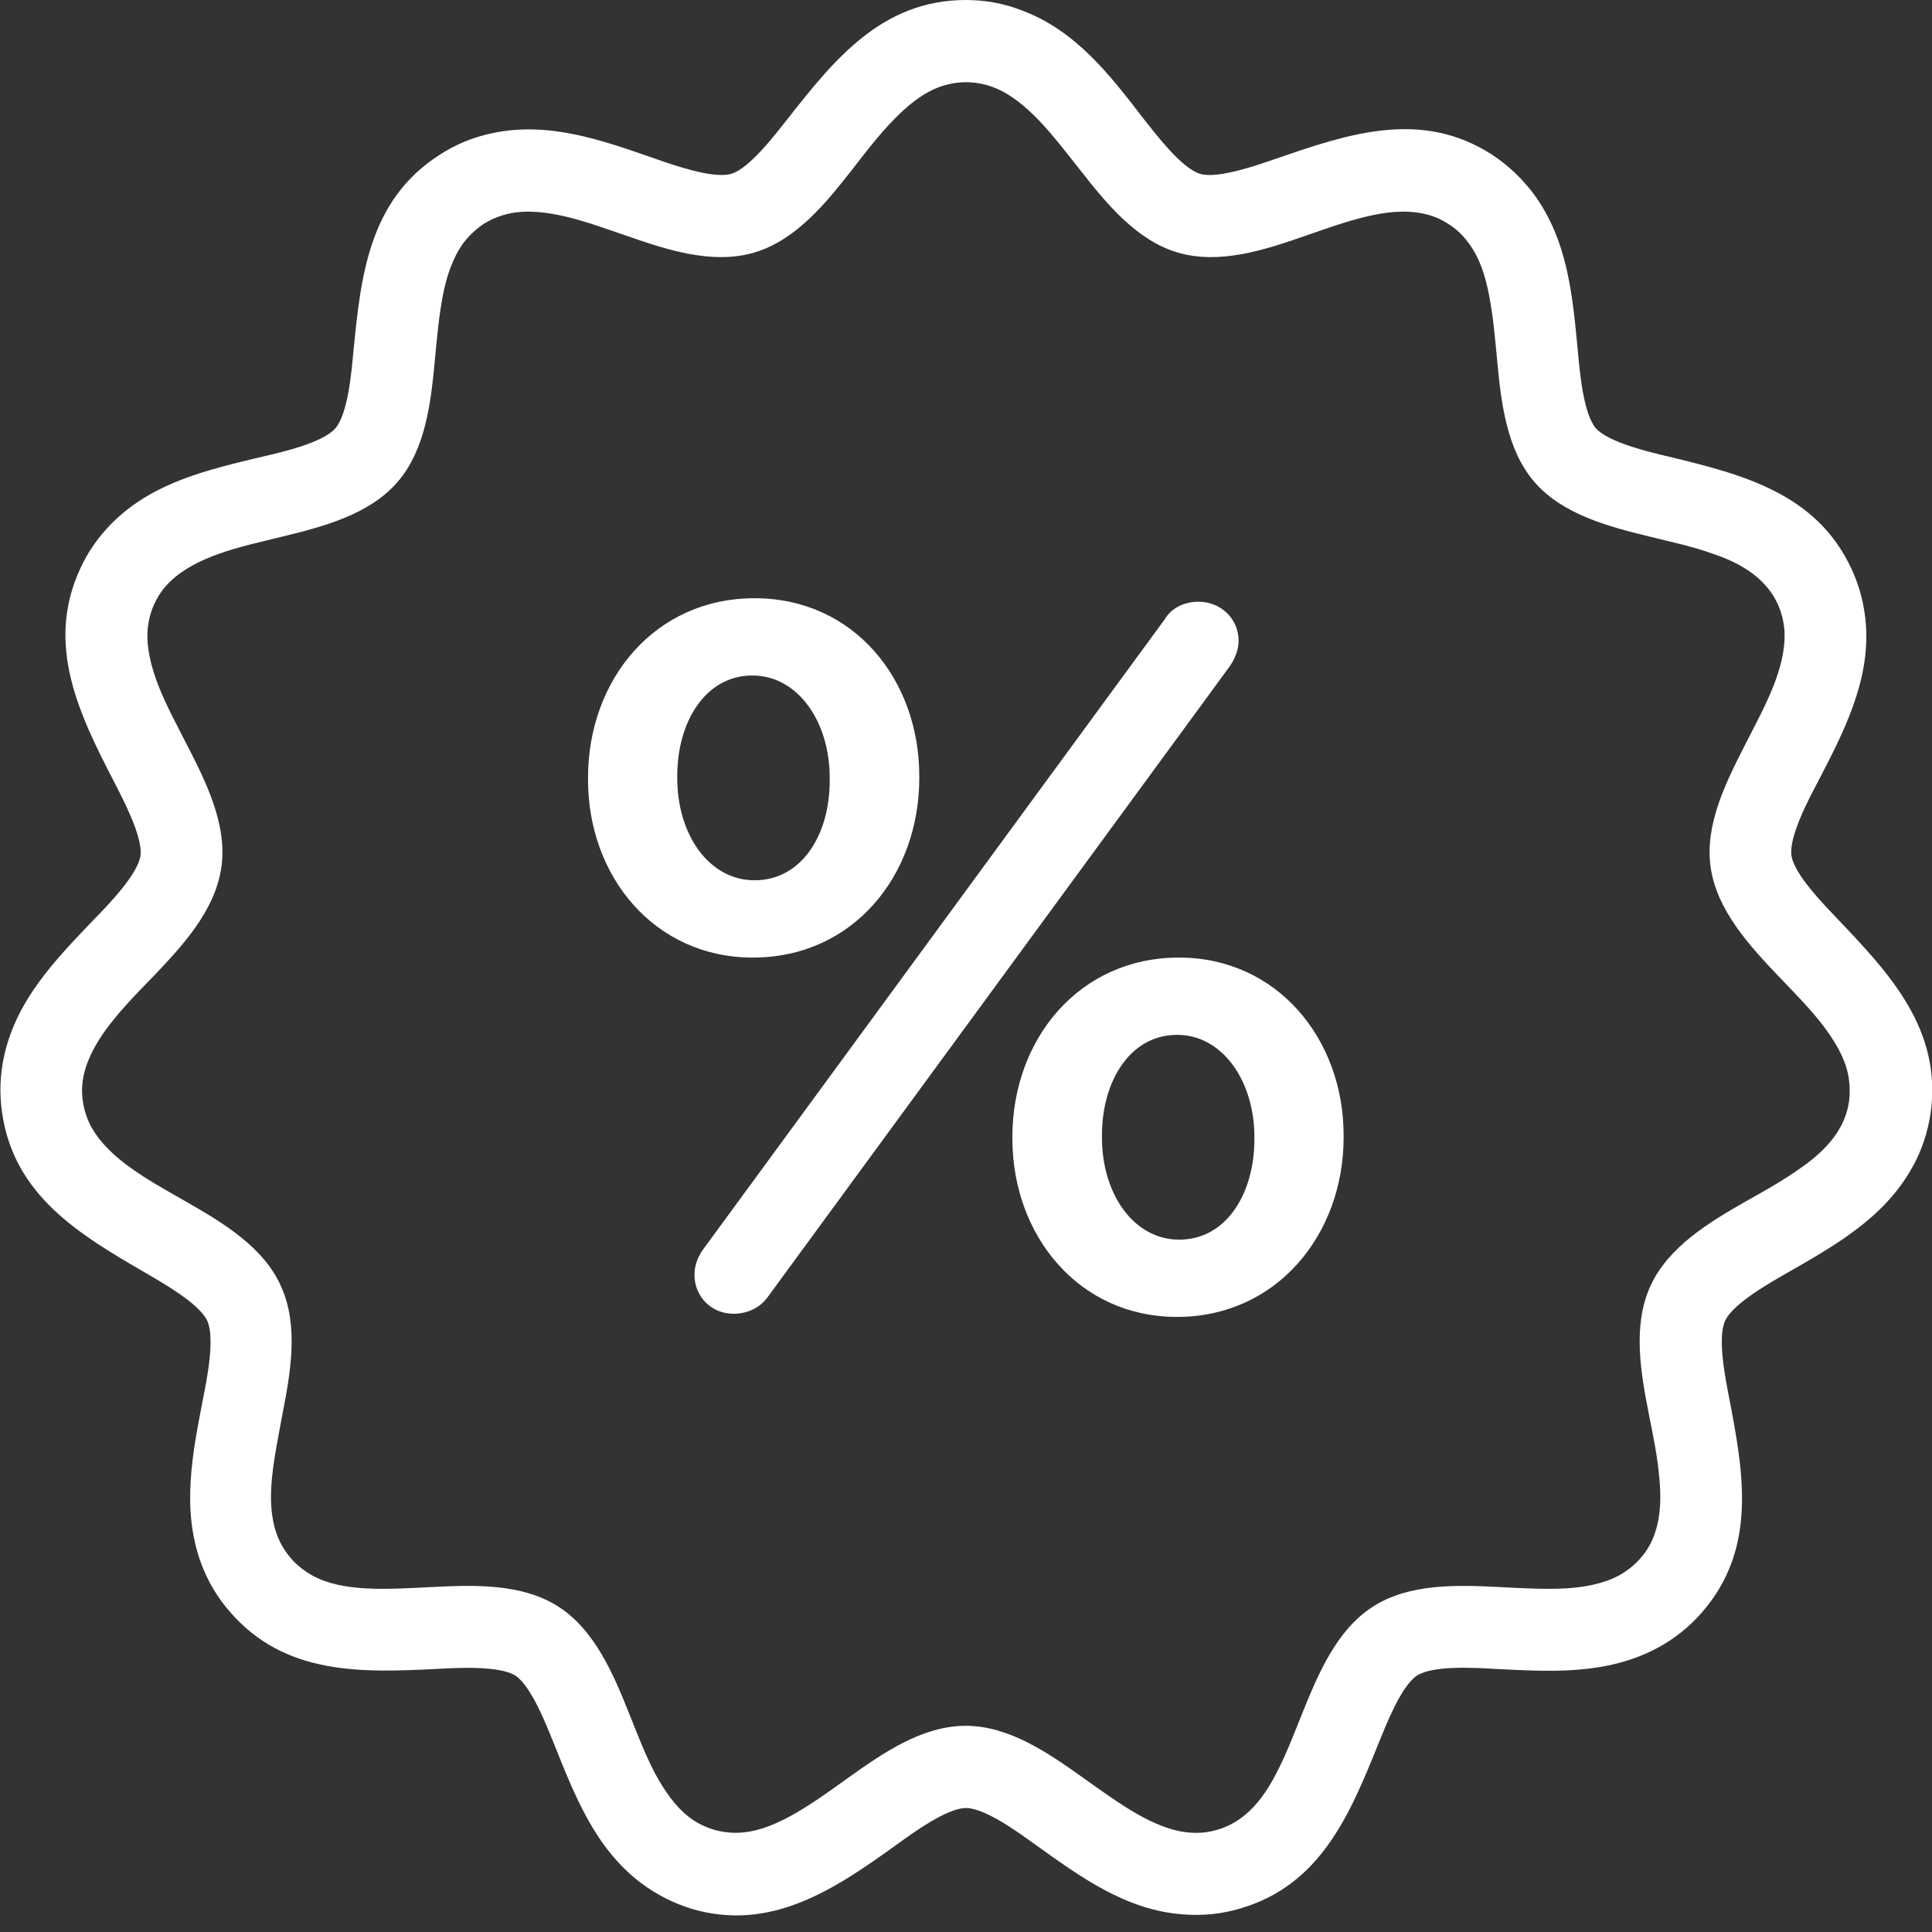 <?xml version="1.0" encoding="UTF-8"?>
<!-- Generator: Adobe Illustrator 24.0.2, SVG Export Plug-In . SVG Version: 6.00 Build 0)  -->
<svg xmlns="http://www.w3.org/2000/svg" xmlns:xlink="http://www.w3.org/1999/xlink" version="1.1" id="Layer_1" x="0px" y="0px" viewBox="0 0 550 550" style="enable-background:new 0 0 550 550;" xml:space="preserve">
<rect x="0" y="0" width="550" height="550" fill="#333333" stroke="none"/>
<style type="text/css">
	.st0{fill:#FFFFFF;}
	.st1{fill-rule:evenodd;clip-rule:evenodd;fill:#FFFFFF;}
</style>
<g>
	<g>
		<path class="st0" d="M523.1,261.6c-3.6-3.8-12.3-12.6-13.1-18c-0.8-5.4,5-16.3,7.5-21c7.2-13.9,14.8-28.4,13.7-44.6    c-0.4-5.5-1.7-10.8-4-15.8c-9.9-21.7-31-27.1-52.1-32.2c-5.1-1.2-17.2-4-20.8-8.1c-3.6-4.2-4.6-16.4-5.1-21.7    c-1.5-15.8-2.8-31.7-12.6-45c-3.3-4.4-7.3-8.2-11.9-11.2c-20-12.9-40.7-6-61.2,1.1c-5,1.7-16.6,5.9-21.8,4.4    c-5.3-1.5-12.7-11.4-16-15.5C316.1,21.5,306.4,8.8,291,3c-5.1-2-10.5-3-16-3c-23.9,0-37.5,16.9-50.9,34c-3.3,4.1-10.7,14-16,15.5    c-5.3,1.5-16.9-2.7-21.8-4.4c-15-5.2-30-10.6-46.1-7.2c-5.4,1.1-10.5,3.2-15.1,6.2c-20.1,12.9-22.4,34.5-24.5,56.1    c-0.5,5.3-1.5,17.5-5.1,21.7c-3.6,4.2-15.6,6.9-20.8,8.1c-15.4,3.7-31,7.2-42.7,18.8c-3.9,3.9-7.1,8.4-9.3,13.4    c-9.8,21.5-0.1,41.3,9.8,60.4c2.4,4.7,8.2,15.6,7.5,21c-0.8,5.4-9.4,14.2-13.1,18c-11,11.5-22.1,22.8-25.7,38.9    c-1.2,5.4-1.4,10.8-0.6,16.3c3.4,23.6,22.1,34.7,40.9,45.6C45.9,365,56.7,371,59,376c2.3,5-0.2,17.1-1.2,22.2    c-3,15.5-6.2,31.3-0.6,46.7c1.9,5.2,4.7,9.9,8.3,14c15.6,18,37.3,17.3,59,16.2c5.3-0.3,17.6-1,22.2,1.9c4.6,3,9,14.5,11,19.4    c5.9,14.7,11.6,29.6,24.7,39.6c4.4,3.3,9.3,5.8,14.5,7.4c22.7,6.7,40.9-5.7,58.4-18.3c4.3-3.1,14.2-10.4,19.7-10.4    c5.5,0,15.4,7.3,19.7,10.4c12.9,9.2,25.7,18.7,42.2,19.9c5.5,0.4,10.9-0.1,16.2-1.7c22.9-6.7,31.2-26.8,39.3-46.9    c2-4.9,6.4-16.4,11-19.4c4.6-3,16.9-2.2,22.2-1.9c15.9,0.8,31.7,1.8,46.3-6c4.8-2.6,9.1-6,12.7-10.2c15.6-18,11.8-39.4,7.7-60.7    c-1-5.2-3.5-17.2-1.2-22.2c2.3-5,13.1-11,17.6-13.6c13.8-7.9,27.7-15.7,35.7-30.1c2.7-4.8,4.4-10,5.2-15.4    C552.9,293.2,538.1,277.3,523.1,261.6z M526.4,313.5c-0.4,2.6-1.2,5.1-2.5,7.4c-2.6,4.7-6.7,8.4-11,11.4c-5,3.6-10.5,6.7-15.9,9.7    c-10.3,5.9-22.1,12.9-27.2,24.2c-5.1,11.2-2.7,24.7-0.4,36.4c1.2,6.1,2.5,12.2,3,18.4c0.5,5.2,0.4,10.8-1.4,15.8    c-0.9,2.5-2.2,4.8-4,6.8c-1.7,2-3.8,3.6-6.1,4.9c-4.7,2.5-10.2,3.4-15.5,3.7c-6.2,0.3-12.5-0.1-18.6-0.4    c-11.9-0.6-25.6-1.1-36,5.6c-10.4,6.7-15.6,19.3-20.1,30.4c-2.3,5.7-4.5,11.6-7.4,17.1c-2.4,4.7-5.5,9.3-9.8,12.5    c-2.1,1.6-4.5,2.8-7,3.5c-2.6,0.8-5.2,1-7.8,0.8c-5.3-0.4-10.4-2.7-15-5.3c-5.4-3.1-10.4-6.8-15.5-10.4    c-9.7-6.9-20.9-14.7-33.3-14.7c-12.4,0-23.6,7.8-33.3,14.7c-5,3.6-10.1,7.3-15.5,10.4c-4.6,2.6-9.7,4.9-15,5.3    c-2.7,0.2-5.3-0.1-7.8-0.8c-2.6-0.8-4.9-1.9-7-3.5c-4.2-3.2-7.3-7.9-9.8-12.5c-2.9-5.5-5.1-11.4-7.4-17.1    c-4.4-11-9.7-23.7-20.1-30.4c-10.4-6.7-24.1-6.2-36-5.6c-6.2,0.3-12.5,0.7-18.6,0.4c-5.3-0.3-10.8-1.1-15.5-3.7    c-2.3-1.3-4.4-2.9-6.1-4.9c-1.7-2-3.1-4.3-4-6.8c-1.8-5-1.9-10.6-1.4-15.8c0.6-6.2,1.9-12.3,3-18.4c2.3-11.7,4.7-25.2-0.4-36.4    C75.1,355,63.3,348,53,342.1c-5.4-3.1-10.9-6.1-15.9-9.7c-4.3-3.1-8.4-6.8-11-11.4c-1.3-2.3-2.1-4.8-2.5-7.4    c-0.4-2.6-0.3-5.2,0.3-7.8c1.2-5.2,4.1-9.9,7.3-14.1c3.8-4.9,8.2-9.4,12.5-13.8c8.2-8.6,17.5-18.6,19.3-30.9    c1.8-12.2-4.4-24.5-9.8-35c-2.8-5.5-5.8-11-8.1-16.8c-1.9-4.9-3.4-10.3-3.1-15.6c0.2-2.7,0.8-5.2,1.9-7.6c1.1-2.4,2.6-4.6,4.5-6.4    c3.8-3.7,8.8-6.1,13.8-7.9c5.8-2.1,12-3.4,18-4.9c11.5-2.8,24.8-6.2,32.9-15.5c8.1-9.3,9.6-23,10.7-34.8    c0.6-6.2,1.1-12.4,2.3-18.5c1-5.2,2.7-10.5,5.8-14.8c1.6-2.1,3.5-3.9,5.7-5.4c2.2-1.4,4.7-2.4,7.3-3c5.2-1.1,10.7-0.4,15.9,0.8    c6,1.4,11.9,3.6,17.8,5.6c11.2,3.9,24.2,8.2,36.1,4.7c11.9-3.5,20.5-14.2,27.8-23.5c3.8-4.9,7.6-9.9,11.9-14.3    c3.7-3.8,7.9-7.4,12.9-9.3c2.5-0.9,5.1-1.4,7.7-1.4c2.7,0,5.2,0.5,7.7,1.4c5,1.9,9.2,5.5,12.9,9.3c4.3,4.5,8.1,9.5,11.9,14.3    c7.3,9.3,15.9,20,27.8,23.5c11.9,3.5,24.9-0.8,36.1-4.7c5.8-2,11.8-4.2,17.8-5.6c5.1-1.2,10.6-1.9,15.9-0.8c2.6,0.5,5,1.5,7.3,3    c2.2,1.4,4.1,3.2,5.7,5.4c3.2,4.3,4.8,9.6,5.8,14.8c1.2,6.1,1.7,12.3,2.3,18.5c1.1,11.8,2.6,25.5,10.7,34.8    c8.1,9.3,21.4,12.7,32.9,15.5c6,1.5,12.2,2.8,18,4.9c5,1.7,10,4.1,13.8,7.9c1.9,1.9,3.4,4,4.5,6.4c1.1,2.4,1.7,5,1.9,7.6    c0.3,5.3-1.2,10.7-3.1,15.6c-2.3,5.8-5.3,11.3-8.1,16.8c-5.4,10.6-11.6,22.8-9.8,35c1.8,12.2,11.1,22.3,19.3,30.9    c4.3,4.5,8.7,8.9,12.5,13.8c3.2,4.2,6.2,8.9,7.3,14.1C526.6,308.2,526.7,310.9,526.4,313.5z"></path>
	</g>
	<path class="st1" d="M335.7,352.9c-12.9,0-22-12.9-22-29.1v-0.6c0-15.4,8-28.6,21.4-28.6c12.9,0,22,13.1,22,29.1v0.6   C357.1,339.8,349.1,352.9,335.7,352.9 M214.8,250.6c-12.9,0-22-12.9-22-29.1v-0.6c0-15.4,8-28.6,21.4-28.6c12.9,0,22,13.1,22,29.1   v0.6C236.3,237.5,228.3,250.6,214.8,250.6z M335.1,374.9c28.3,0,47.4-23.4,47.4-51.1v-0.6c0-27.4-18.9-50.6-46.9-50.6   c-28.3,0-47.4,23.1-47.4,51.1v0.6C288.3,351.8,307.1,374.9,335.1,374.9z M197.7,362.9c0,6.3,4.9,11.1,11.1,11.1c4,0,7.7-1.7,10-5.1   L350,189.8c1.4-2,2.6-4.6,2.6-7.4c0-6.3-5.1-11.1-11.4-11.1c-4,0-7.7,1.7-9.7,5.1L200.3,355.5C198.8,357.5,197.7,360.1,197.7,362.9   z M214.3,272.6c28.6,0,47.4-23.4,47.4-51.1v-0.6c0-27.4-18.6-50.6-46.9-50.6c-28.3,0-47.4,23.1-47.4,51.1v0.6   C167.4,249.5,186.3,272.6,214.3,272.6z"></path>
</g>
</svg>
